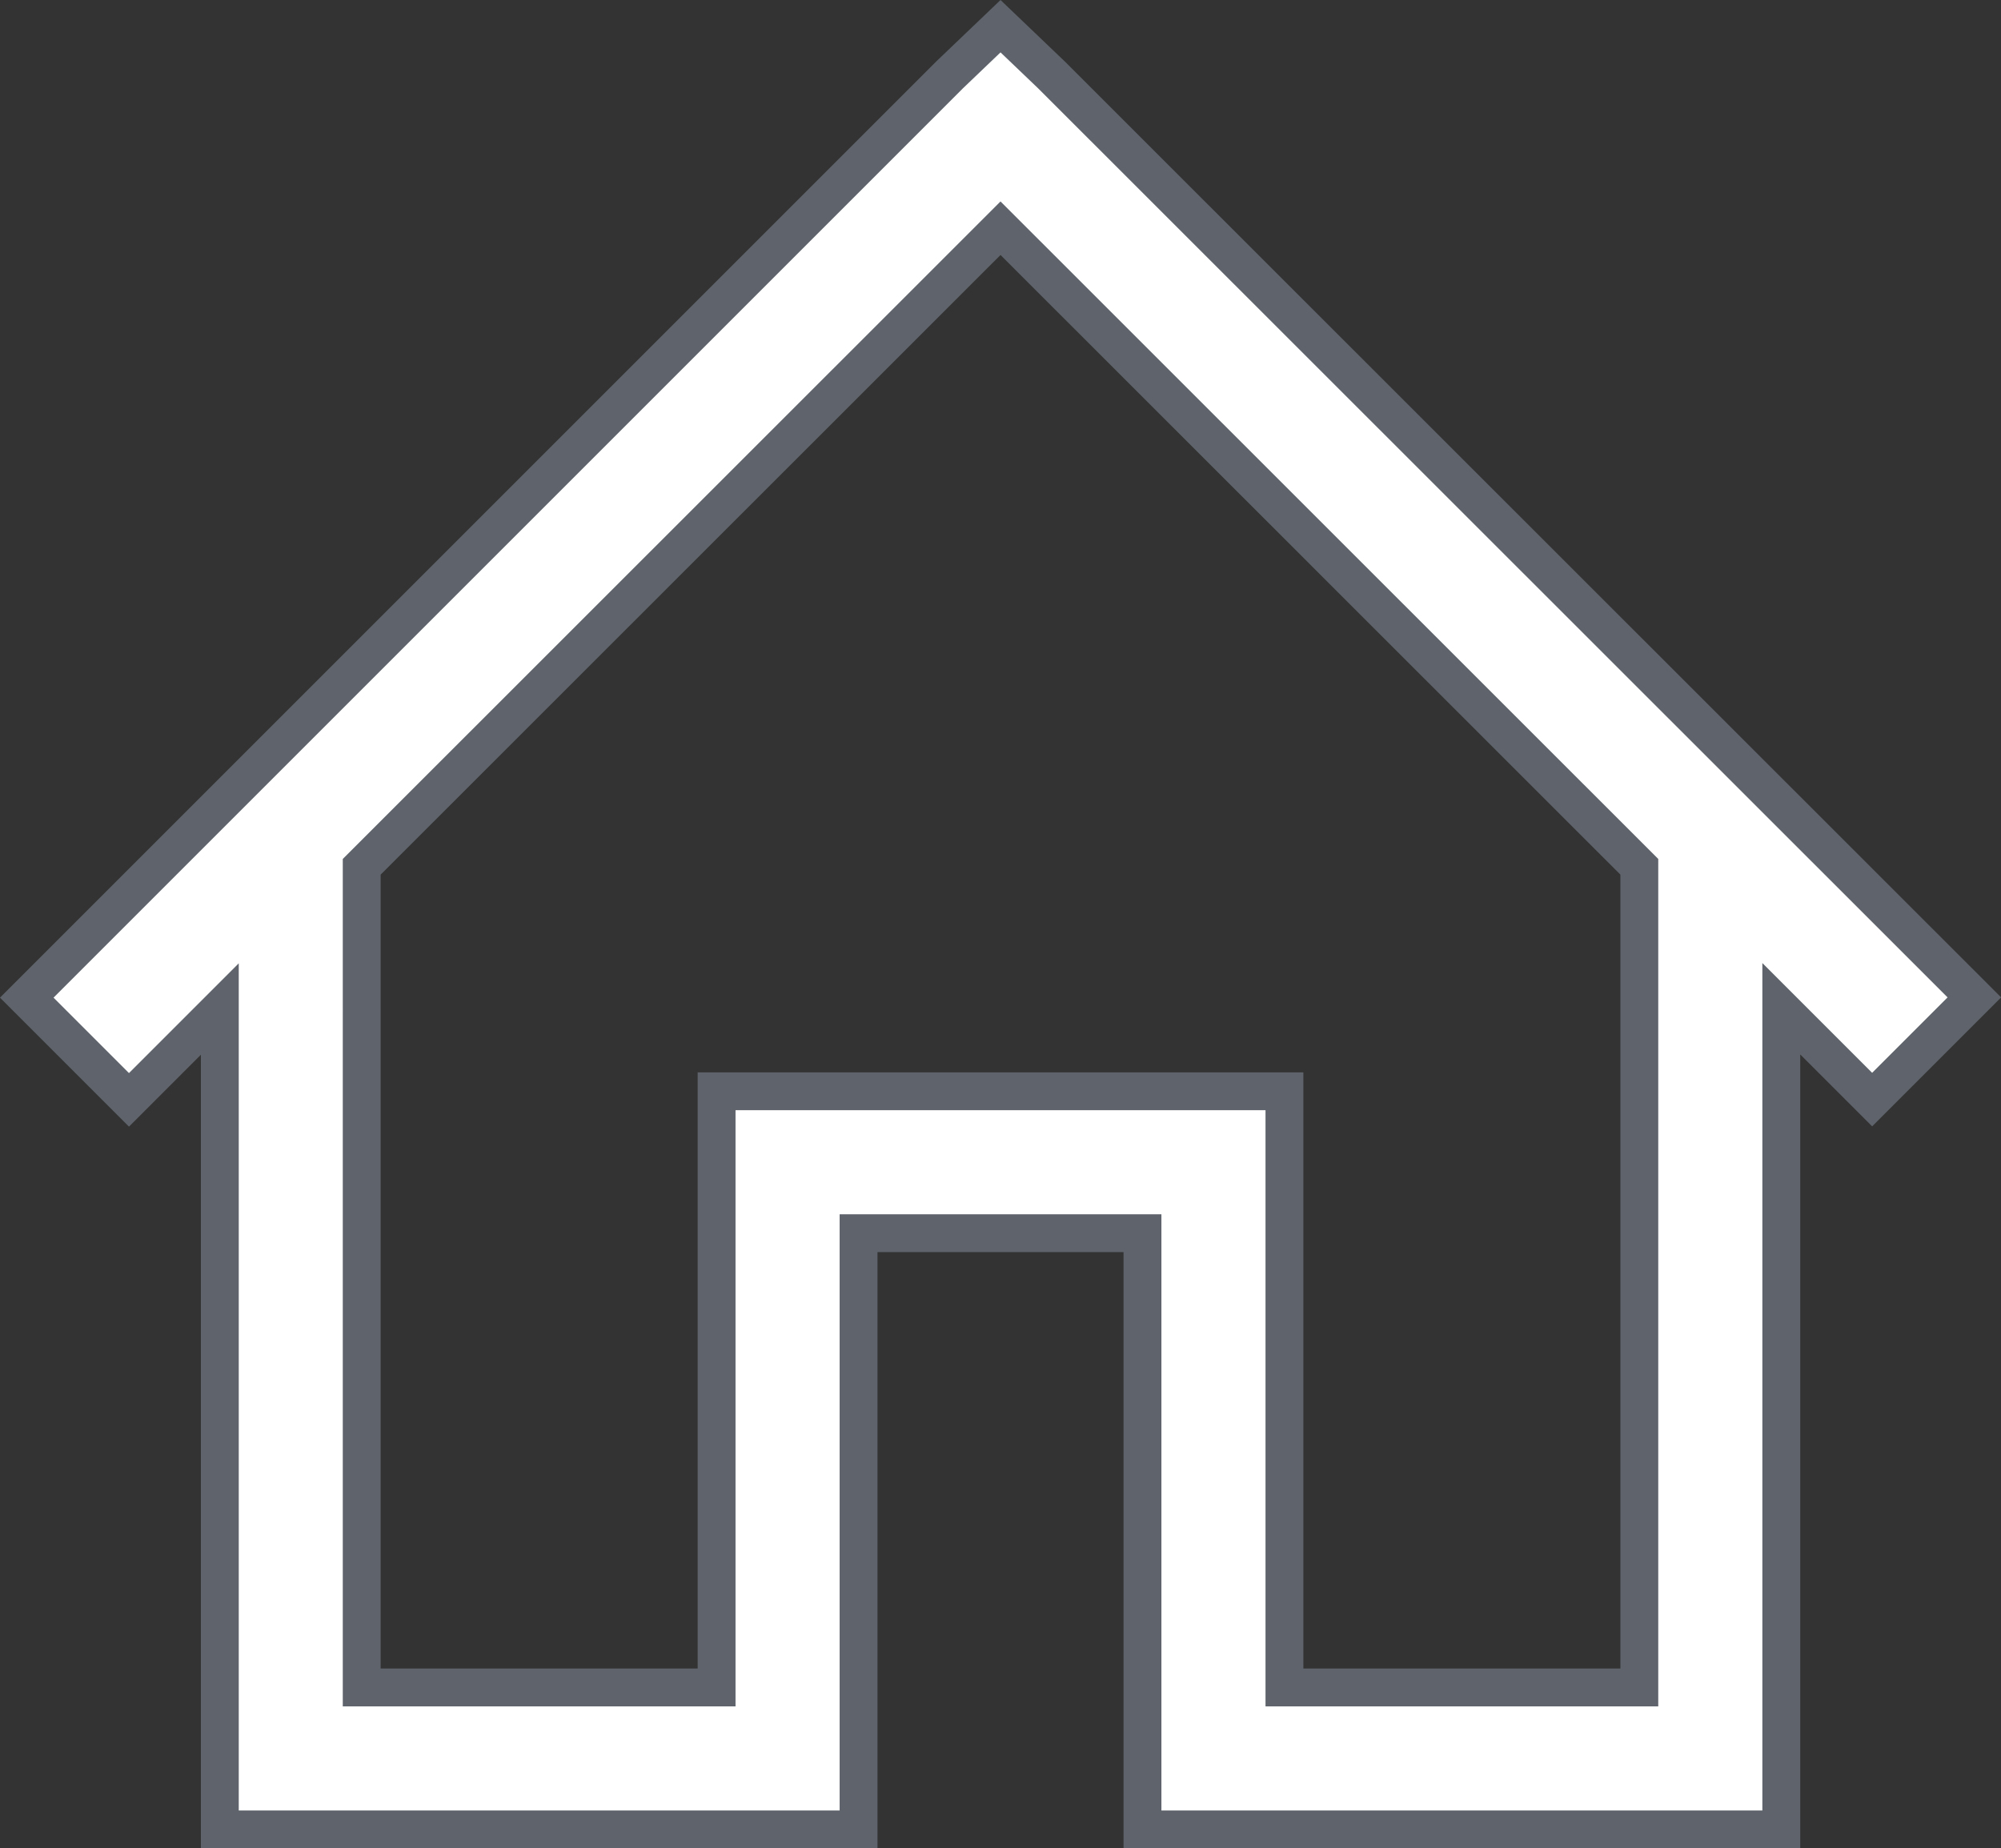 <svg xmlns="http://www.w3.org/2000/svg" width="52.859" height="48.829" viewBox="0 0 52.859 48.829">
  <rect x="0" y="0" width="52.859" height="48.829" fill="#333333" stroke="none"/>
  <path id="Path_10" data-name="Path 10" d="M0-47.637l-1.348,1.289L-25.723-21.973l2.7,2.7,2.4-2.4V0H-3.75V-15.75h7.5V0H20.625V-21.68l2.4,2.4,2.7-2.7L1.348-46.348ZM0-42.3,16.875-25.43V-3.75H7.5V-19.5h-15V-3.75h-9.375V-25.43Z" transform="translate(26.43 48.329)" fill="#fff" stroke="#5f646c" stroke-width="1"/>
</svg>
